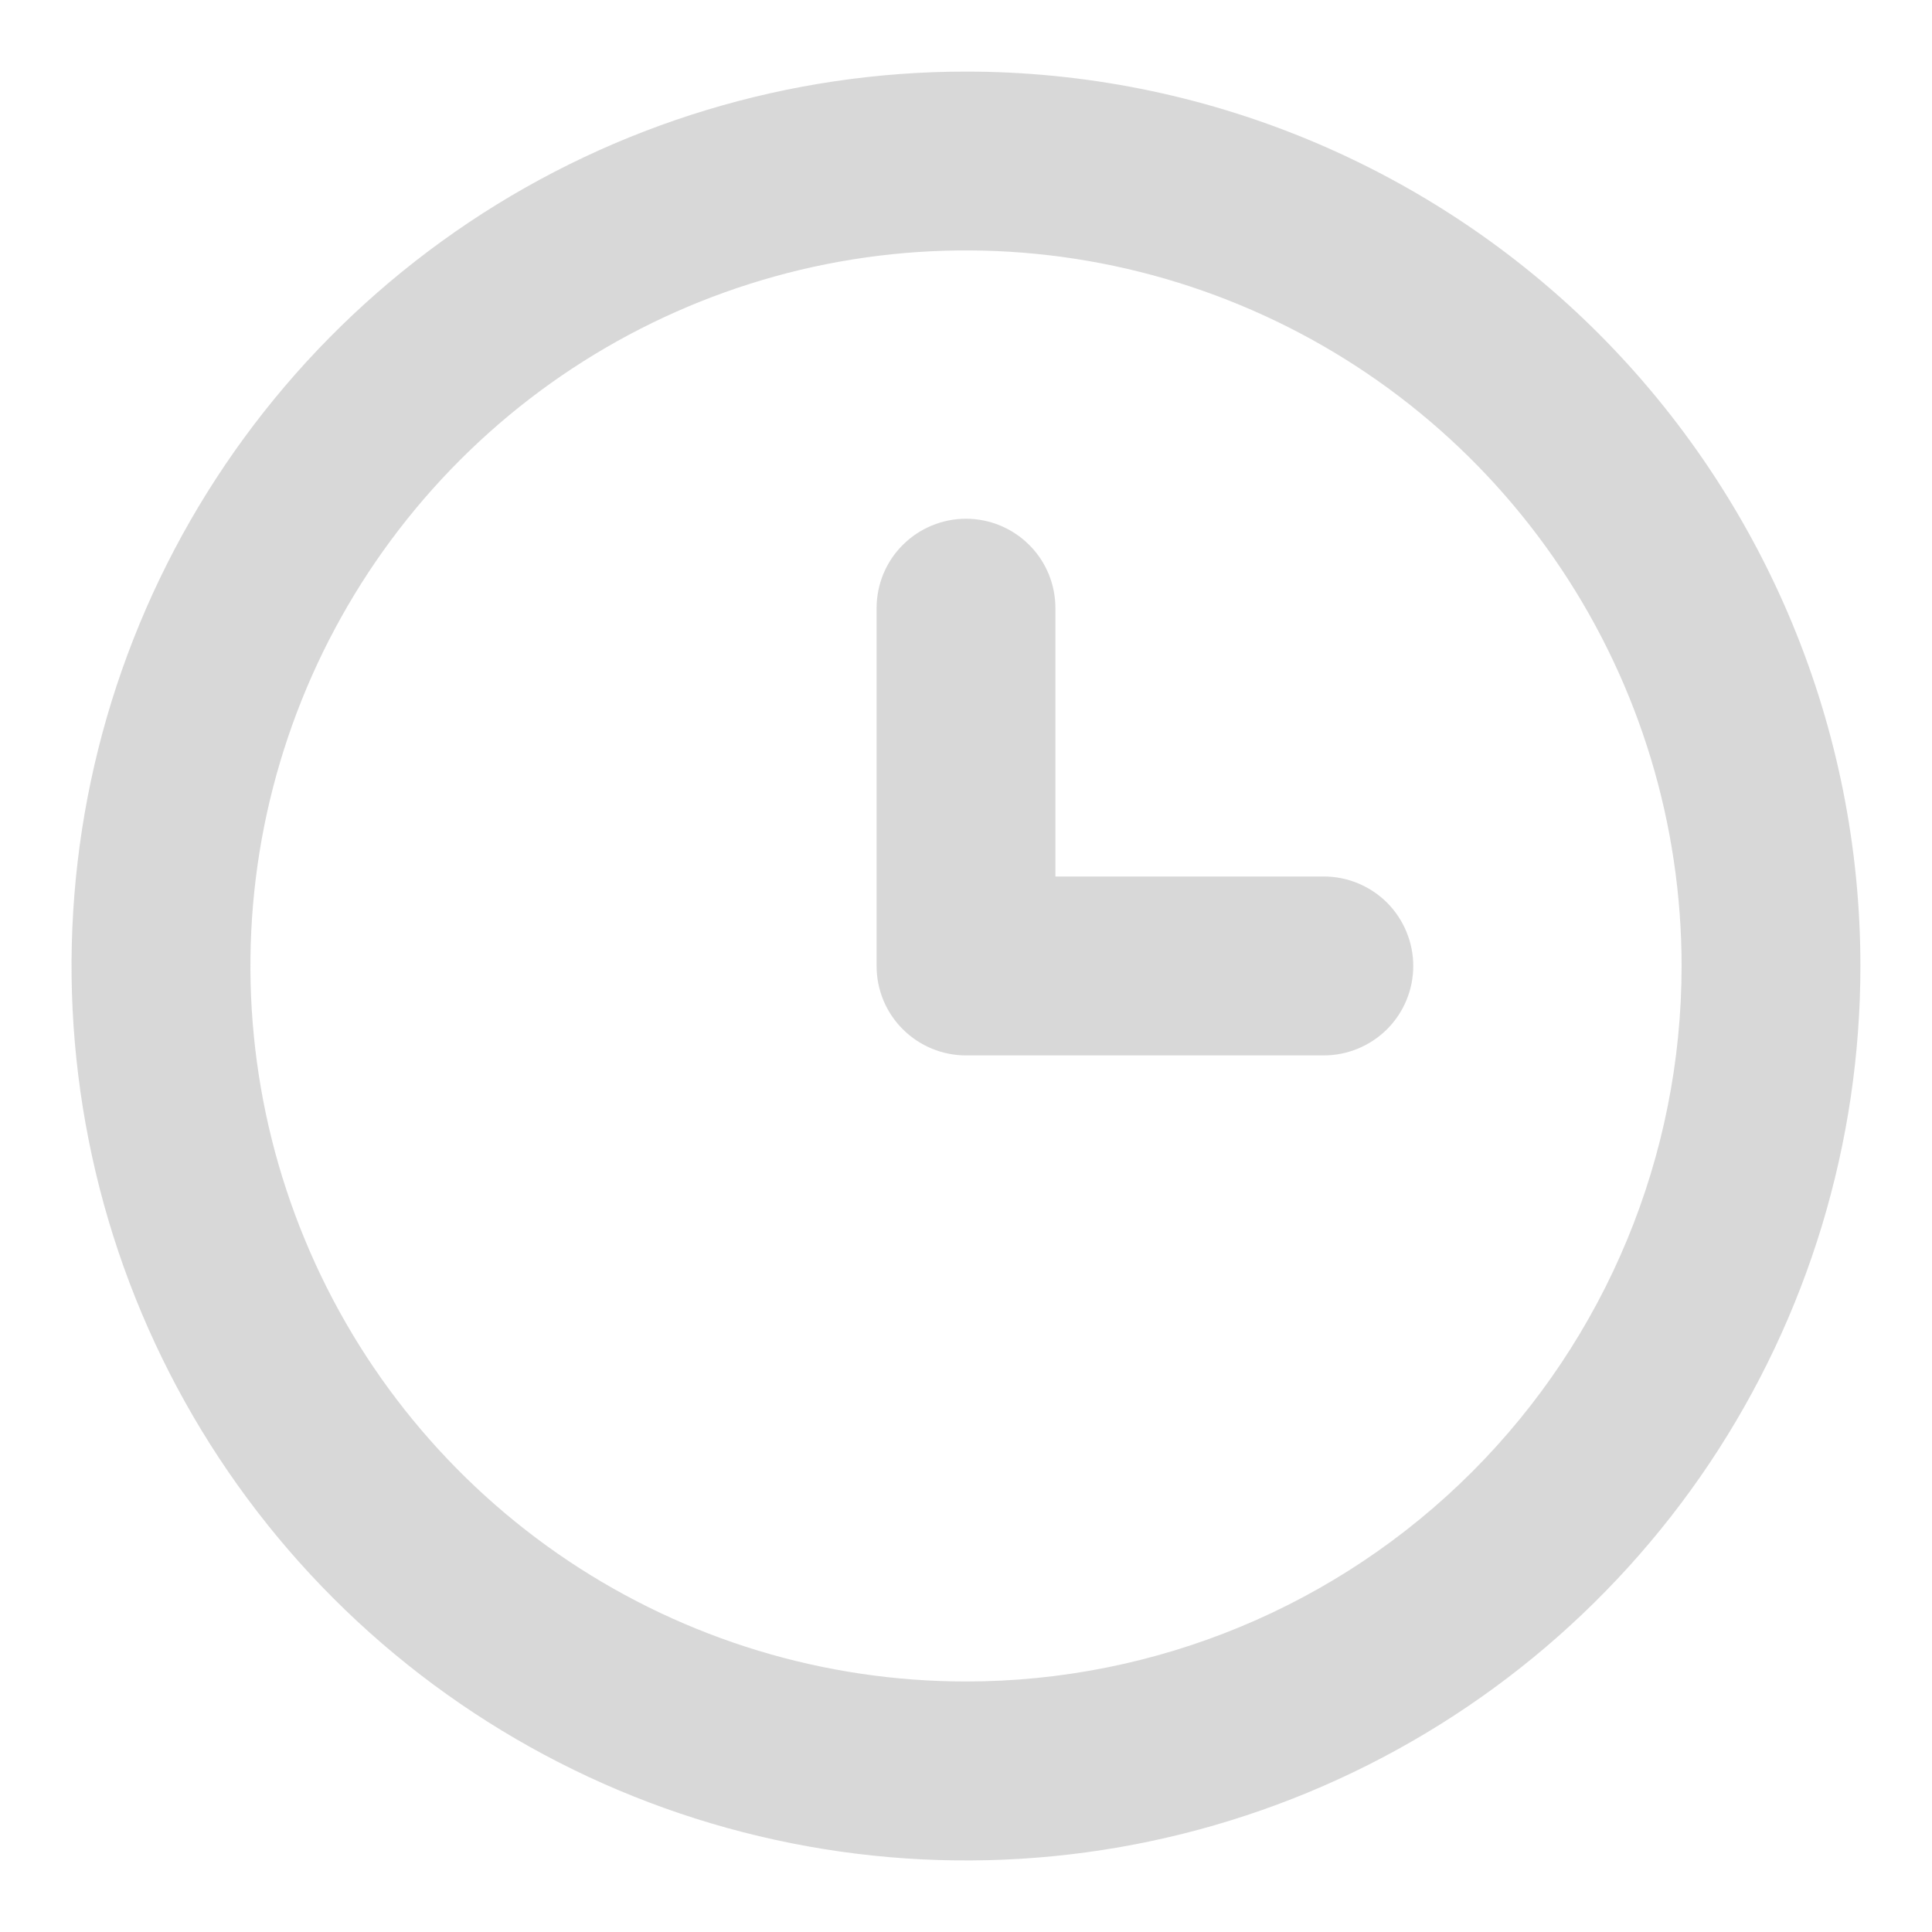 <svg width="18" height="18" viewBox="0 0 18 18" fill="none" xmlns="http://www.w3.org/2000/svg">
<path d="M9 0.667C7.352 0.667 5.741 1.155 4.37 2.071C3 2.987 1.932 4.288 1.301 5.811C0.67 7.334 0.505 9.009 0.827 10.626C1.148 12.242 1.942 13.727 3.107 14.892C4.273 16.058 5.758 16.852 7.374 17.173C8.991 17.495 10.666 17.33 12.189 16.699C13.712 16.068 15.013 15 15.929 13.63C16.845 12.259 17.333 10.648 17.333 9C17.333 7.905 17.118 6.822 16.699 5.811C16.28 4.8 15.666 3.881 14.893 3.107C14.119 2.333 13.2 1.72 12.189 1.301C11.178 0.882 10.094 0.667 9 0.667ZM9 15.666C7.681 15.666 6.393 15.275 5.296 14.543C4.2 13.81 3.345 12.769 2.841 11.551C2.336 10.333 2.204 8.992 2.461 7.699C2.719 6.406 3.354 5.218 4.286 4.286C5.218 3.353 6.406 2.719 7.699 2.461C8.993 2.204 10.333 2.336 11.551 2.841C12.769 3.345 13.811 4.2 14.543 5.296C15.276 6.392 15.667 7.681 15.667 9C15.667 10.768 14.964 12.464 13.714 13.714C12.464 14.964 10.768 15.666 9 15.666Z" fill="#B3B3B3" fill-opacity="0.5"/>
<path d="M12.333 8.166H9.833V5.666C9.833 5.445 9.746 5.233 9.589 5.077C9.433 4.921 9.221 4.833 9 4.833C8.779 4.833 8.567 4.921 8.411 5.077C8.254 5.233 8.167 5.445 8.167 5.666V9C8.167 9.221 8.254 9.433 8.411 9.589C8.567 9.745 8.779 9.833 9 9.833H12.333C12.554 9.833 12.766 9.745 12.923 9.589C13.079 9.433 13.167 9.221 13.167 9C13.167 8.779 13.079 8.567 12.923 8.41C12.766 8.254 12.554 8.166 12.333 8.166Z" fill="#B3B3B3" fill-opacity="0.5"/>
</svg>
